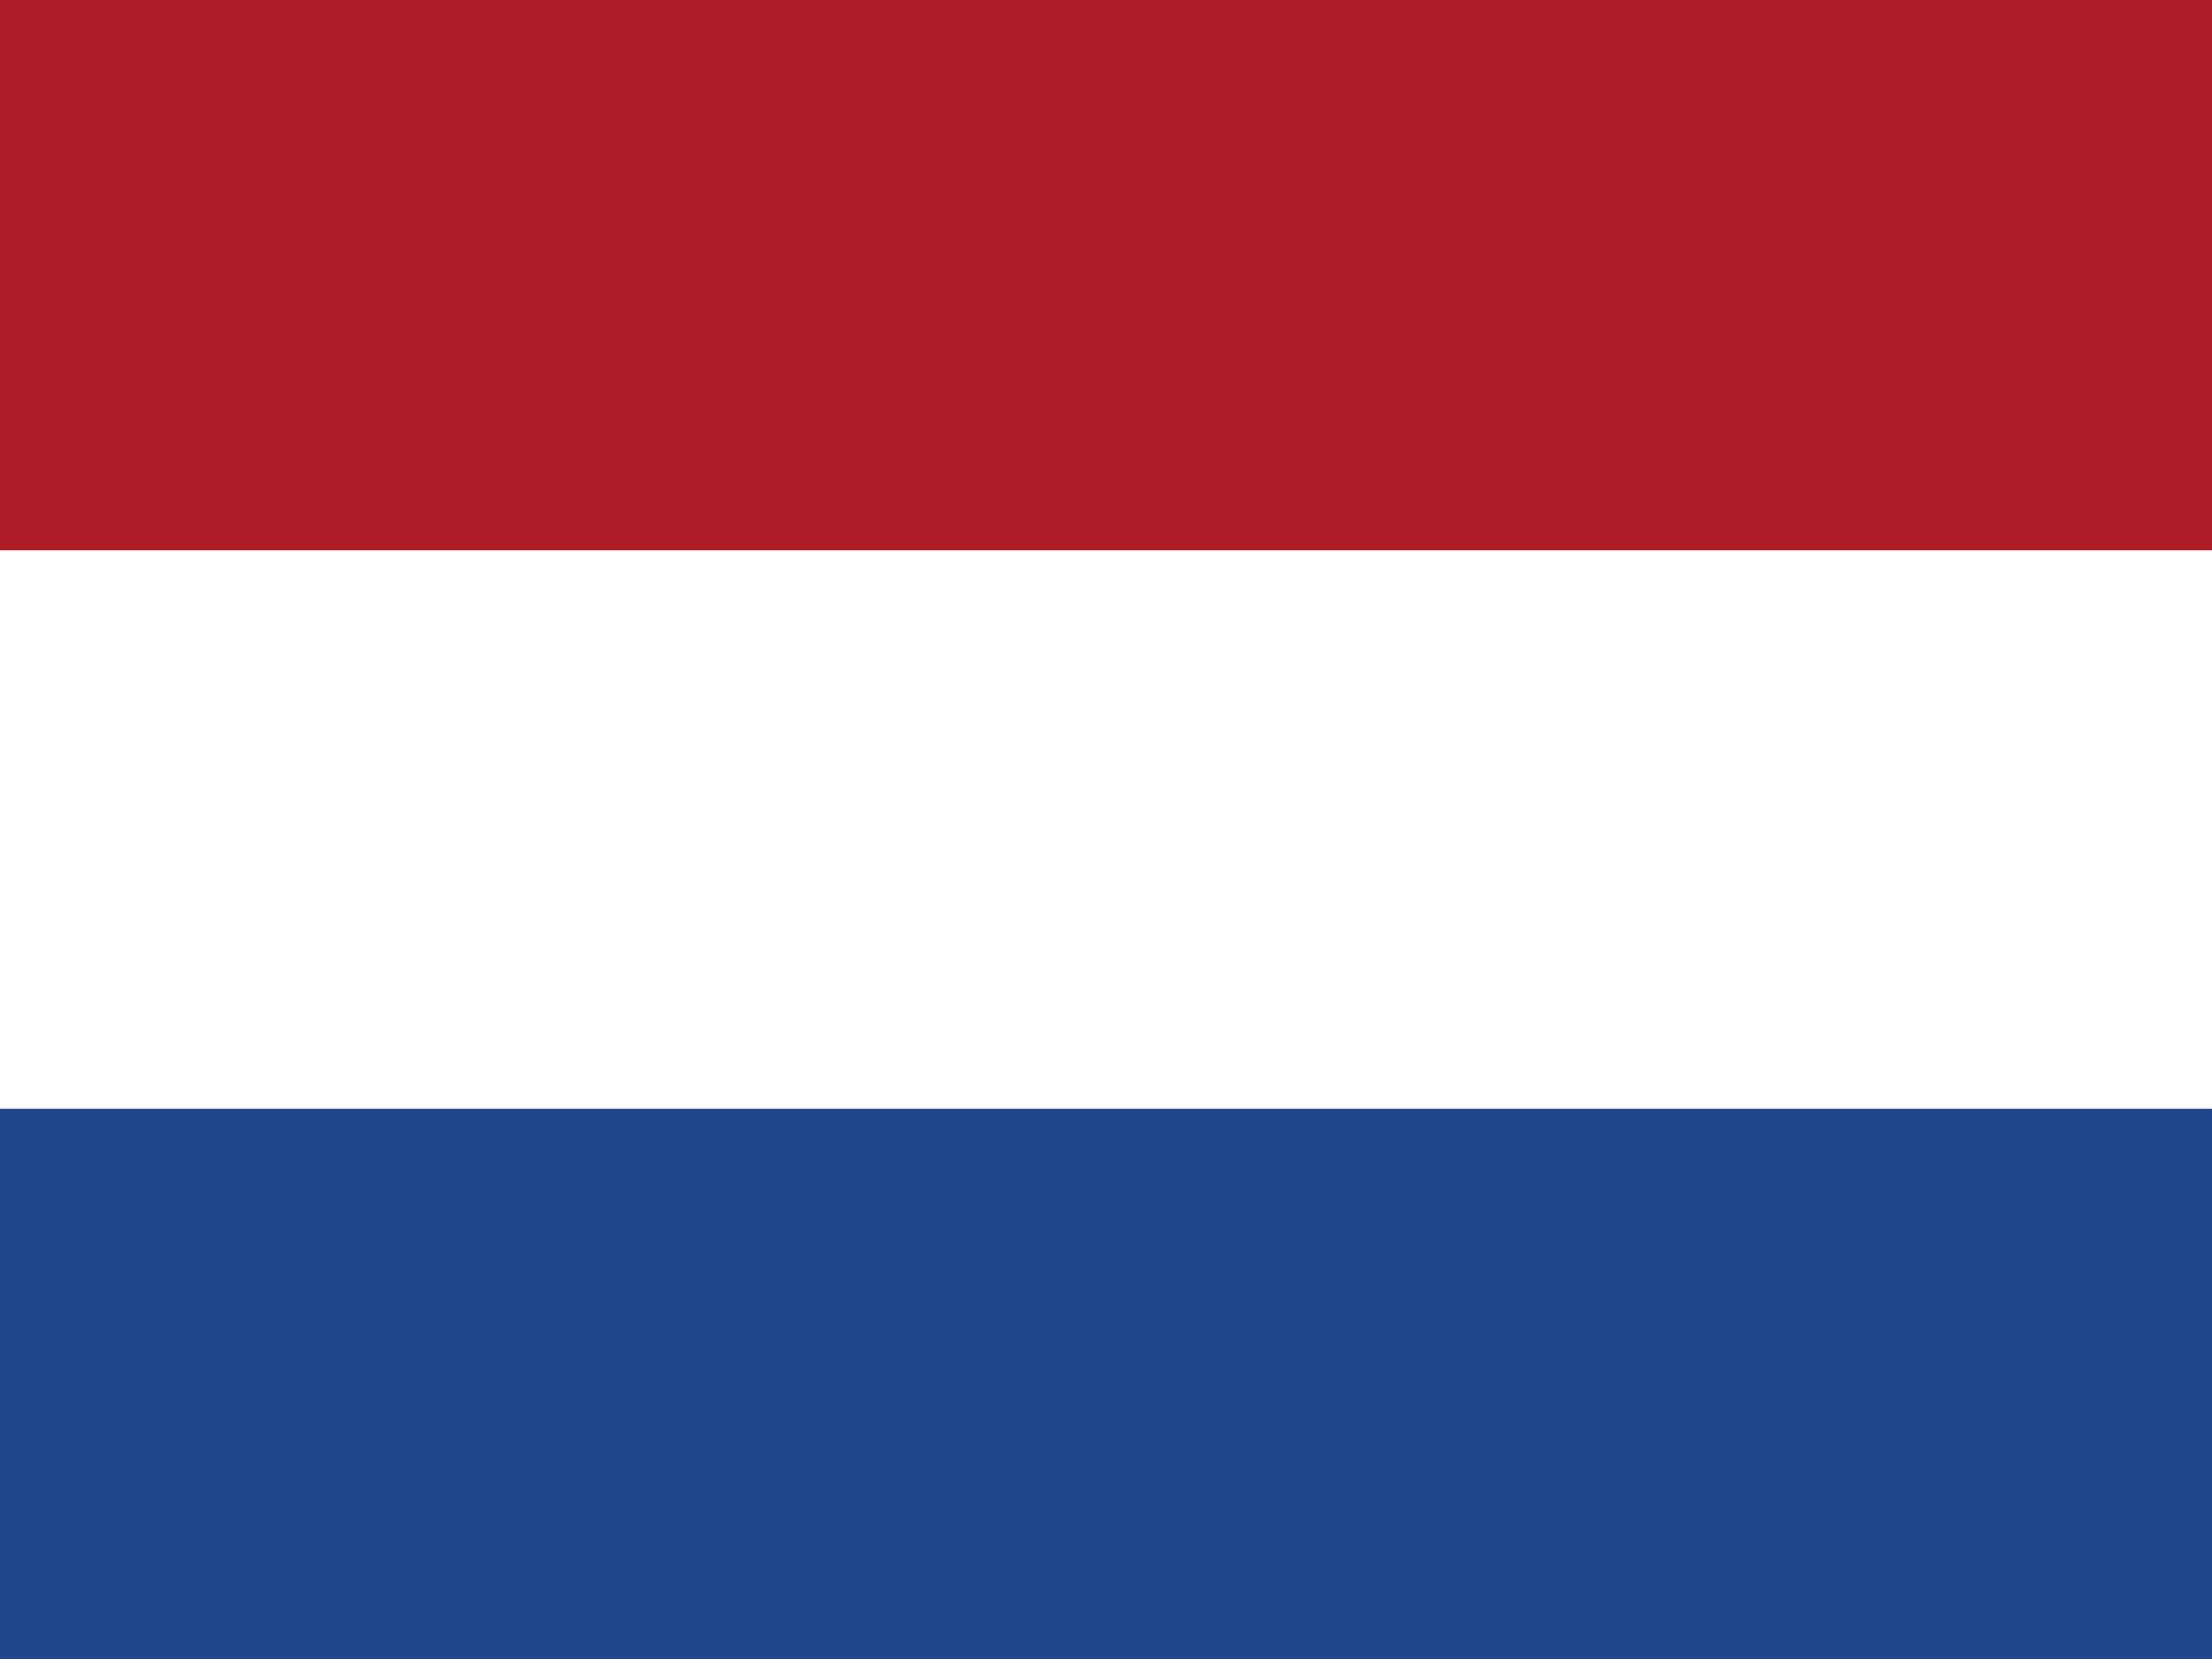 <svg xmlns="http://www.w3.org/2000/svg" viewBox="2758 4738 21.333 16"><rect x="2758" y="4738" width="21.333" height="16" fill="#808080" stroke="none"/><defs><style>.a{fill:#fff;}.b{fill:#21468b;}.c{fill:#ae1c28;fill-rule:evenodd;}</style></defs><g transform="translate(2758 4738)"><rect class="a" width="21.333" height="15.93"/><rect class="b" width="21.333" height="5.31" transform="translate(0 10.69)"/><path class="c" d="M0,0H21.333V5.31H0Z"/></g></svg>